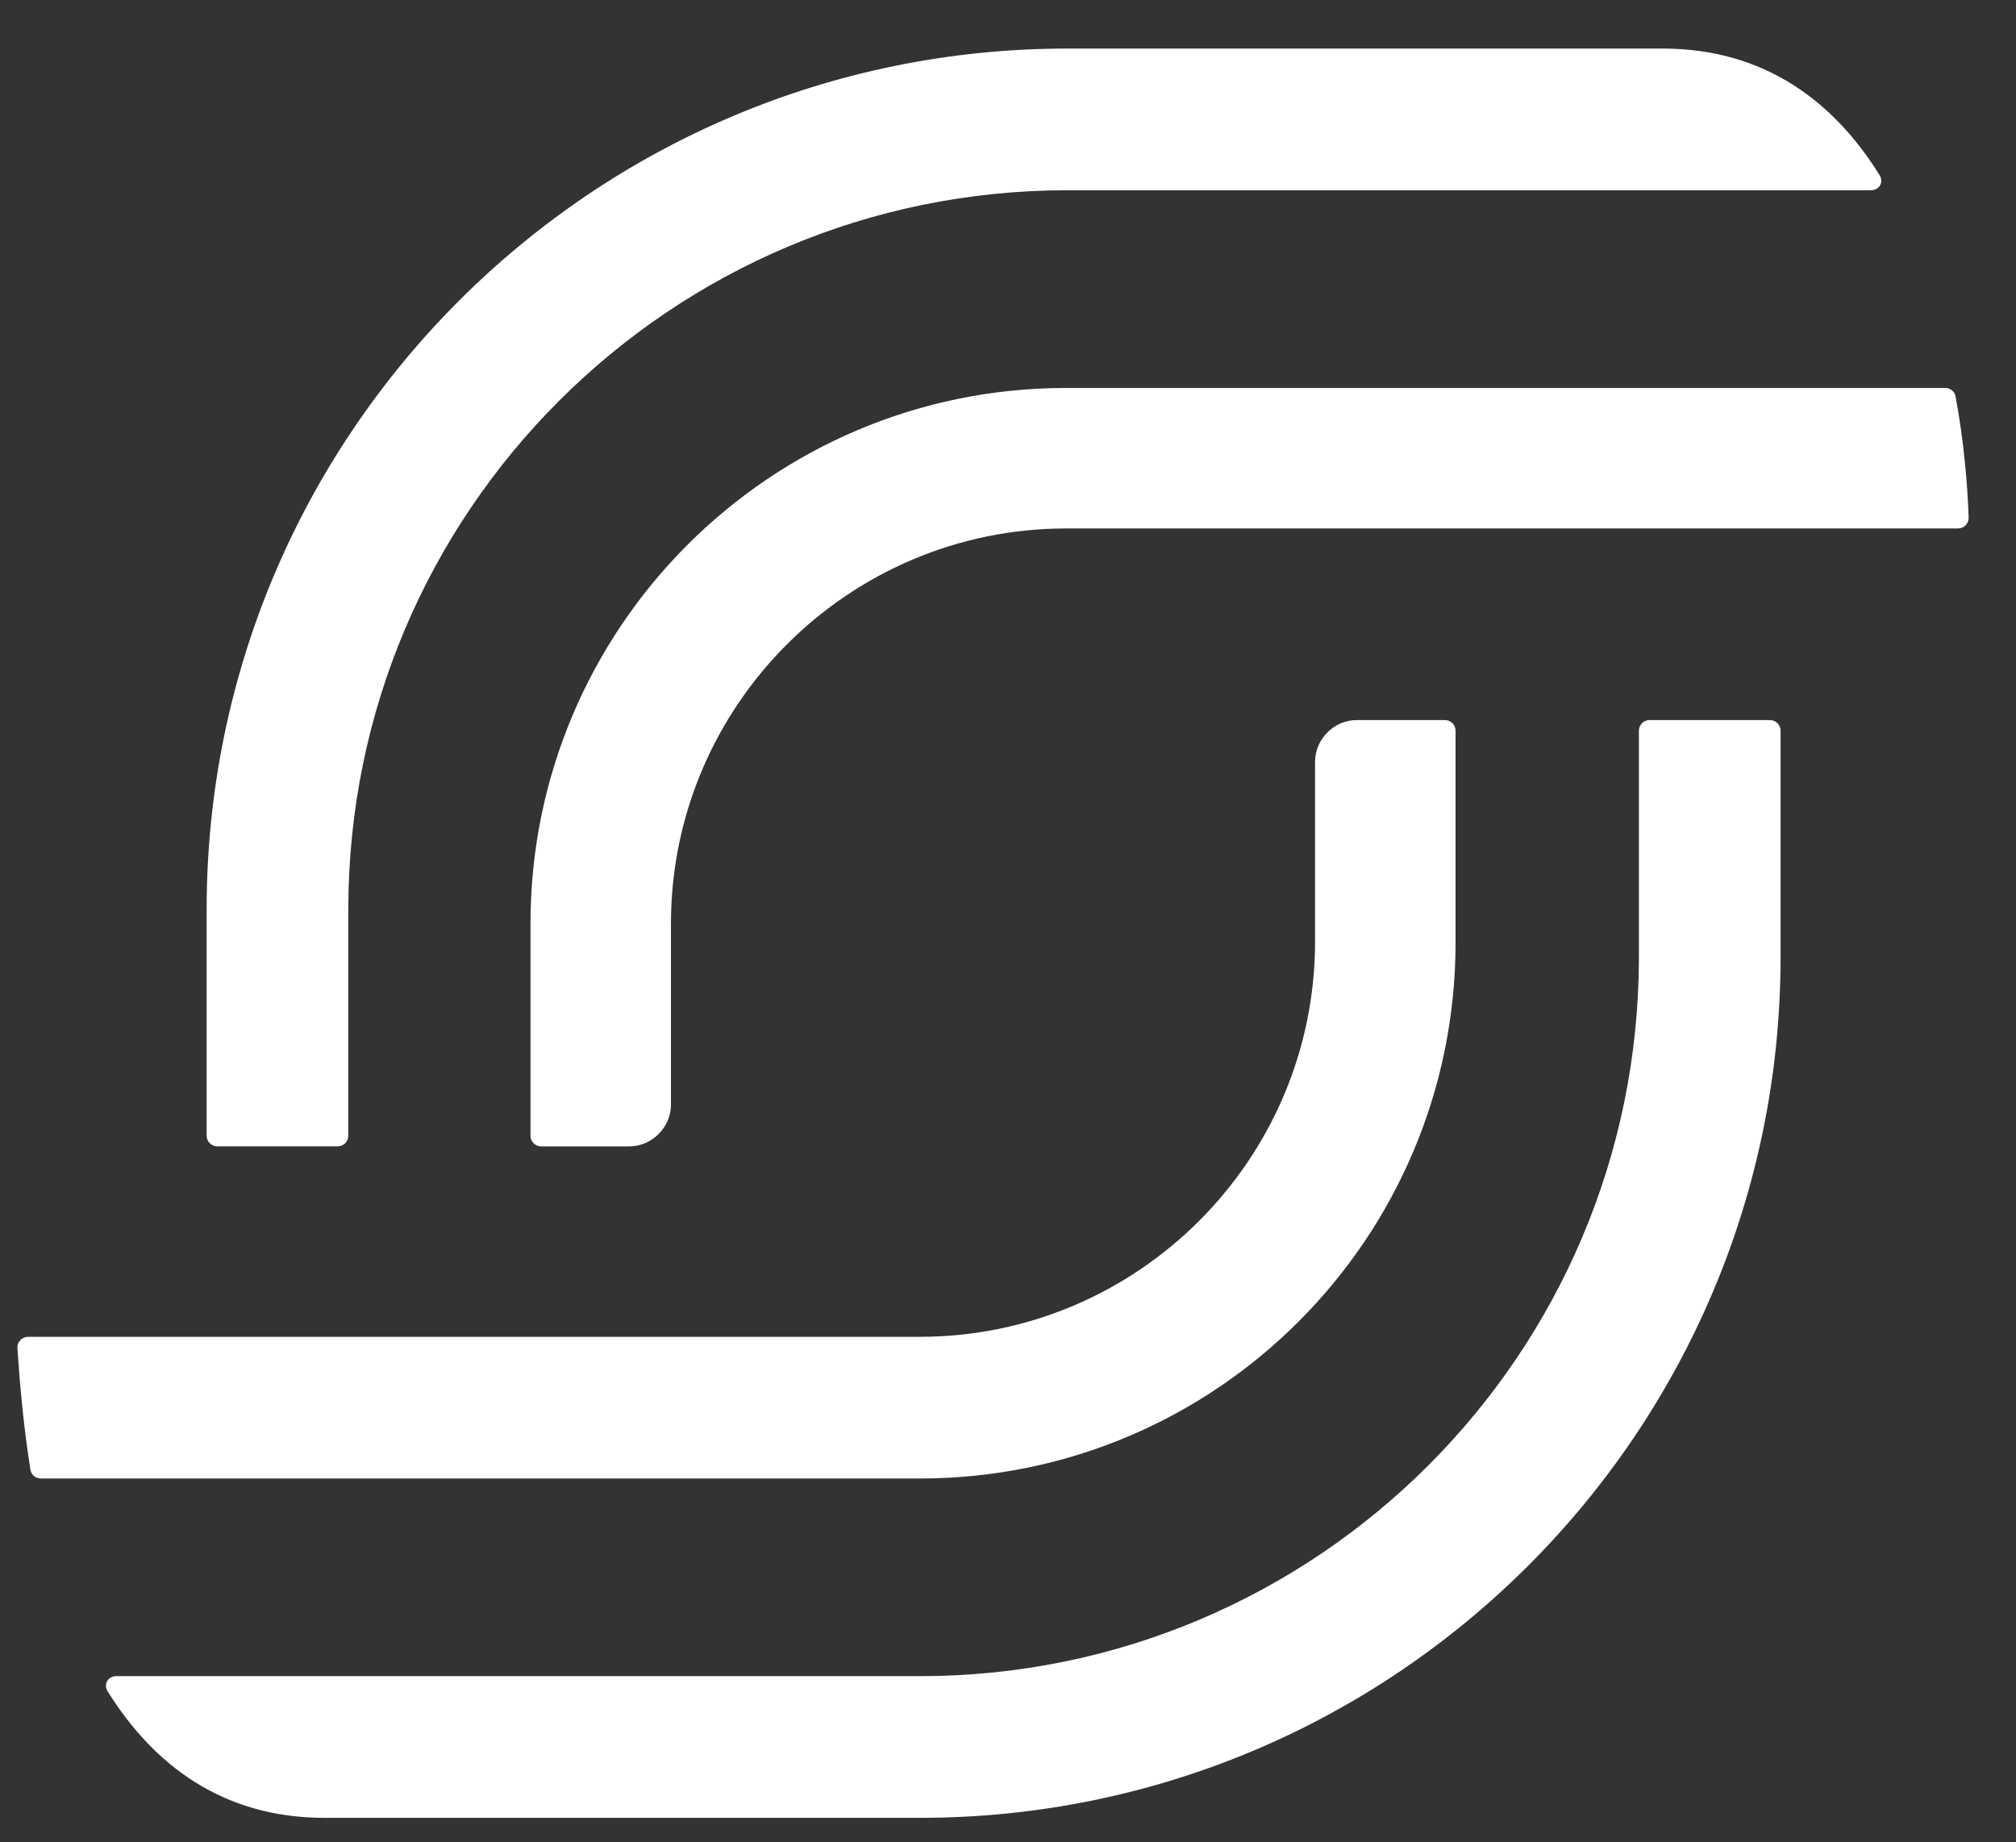<svg width="58" height="53" viewBox="0 0 58 53" fill="none" xmlns="http://www.w3.org/2000/svg">
<rect x="0" y="0" width="58" height="53" fill="#333333" stroke="none"/>
<g clip-path="url(#clip0_358_265)">
<path d="M47.835 1.397H30.709C17.043 1.397 5.945 12.495 5.945 26.161V32.669C5.945 32.84 6.082 32.977 6.254 32.977H9.713C9.884 32.977 10.021 32.84 10.021 32.669V26.161C10.021 14.721 19.303 5.473 30.709 5.473H53.829C54.069 5.473 54.206 5.234 54.069 5.028C52.767 2.939 50.781 1.397 47.835 1.397Z" fill="white"/>
<path d="M56.261 11.4C56.227 11.263 56.124 11.16 55.952 11.16H30.675C22.146 11.16 15.262 18.079 15.262 26.573V32.67C15.262 32.841 15.399 32.978 15.57 32.978H18.105C18.755 32.978 19.303 32.43 19.303 31.779V26.573C19.303 20.305 24.407 15.202 30.675 15.202H56.329C56.501 15.202 56.638 15.065 56.638 14.894C56.603 13.9 56.501 12.701 56.261 11.4Z" fill="white"/>
<path d="M9.337 52.294H26.463C40.129 52.294 51.227 41.196 51.227 27.53V21.022C51.227 20.851 51.09 20.714 50.918 20.714H47.459C47.288 20.714 47.151 20.851 47.151 21.022V27.53C47.151 38.97 37.868 48.218 26.463 48.218H3.343C3.103 48.218 2.966 48.458 3.103 48.663C4.405 50.752 6.391 52.294 9.337 52.294Z" fill="white"/>
<path d="M0.877 42.292C0.911 42.429 1.014 42.532 1.185 42.532H26.463C34.991 42.532 41.876 35.613 41.876 27.119V21.022C41.876 20.851 41.739 20.714 41.568 20.714H39.033C38.382 20.714 37.834 21.262 37.834 21.913V27.085C37.834 33.353 32.731 38.456 26.463 38.456H0.808C0.637 38.456 0.5 38.593 0.5 38.764C0.569 39.792 0.671 40.991 0.877 42.292Z" fill="white"/>
</g>
<defs>
<clipPath id="clip0_358_265">
<rect width="57" height="52" fill="white" transform="translate(0.5 0.5)"/>
</clipPath>
</defs>
</svg>
